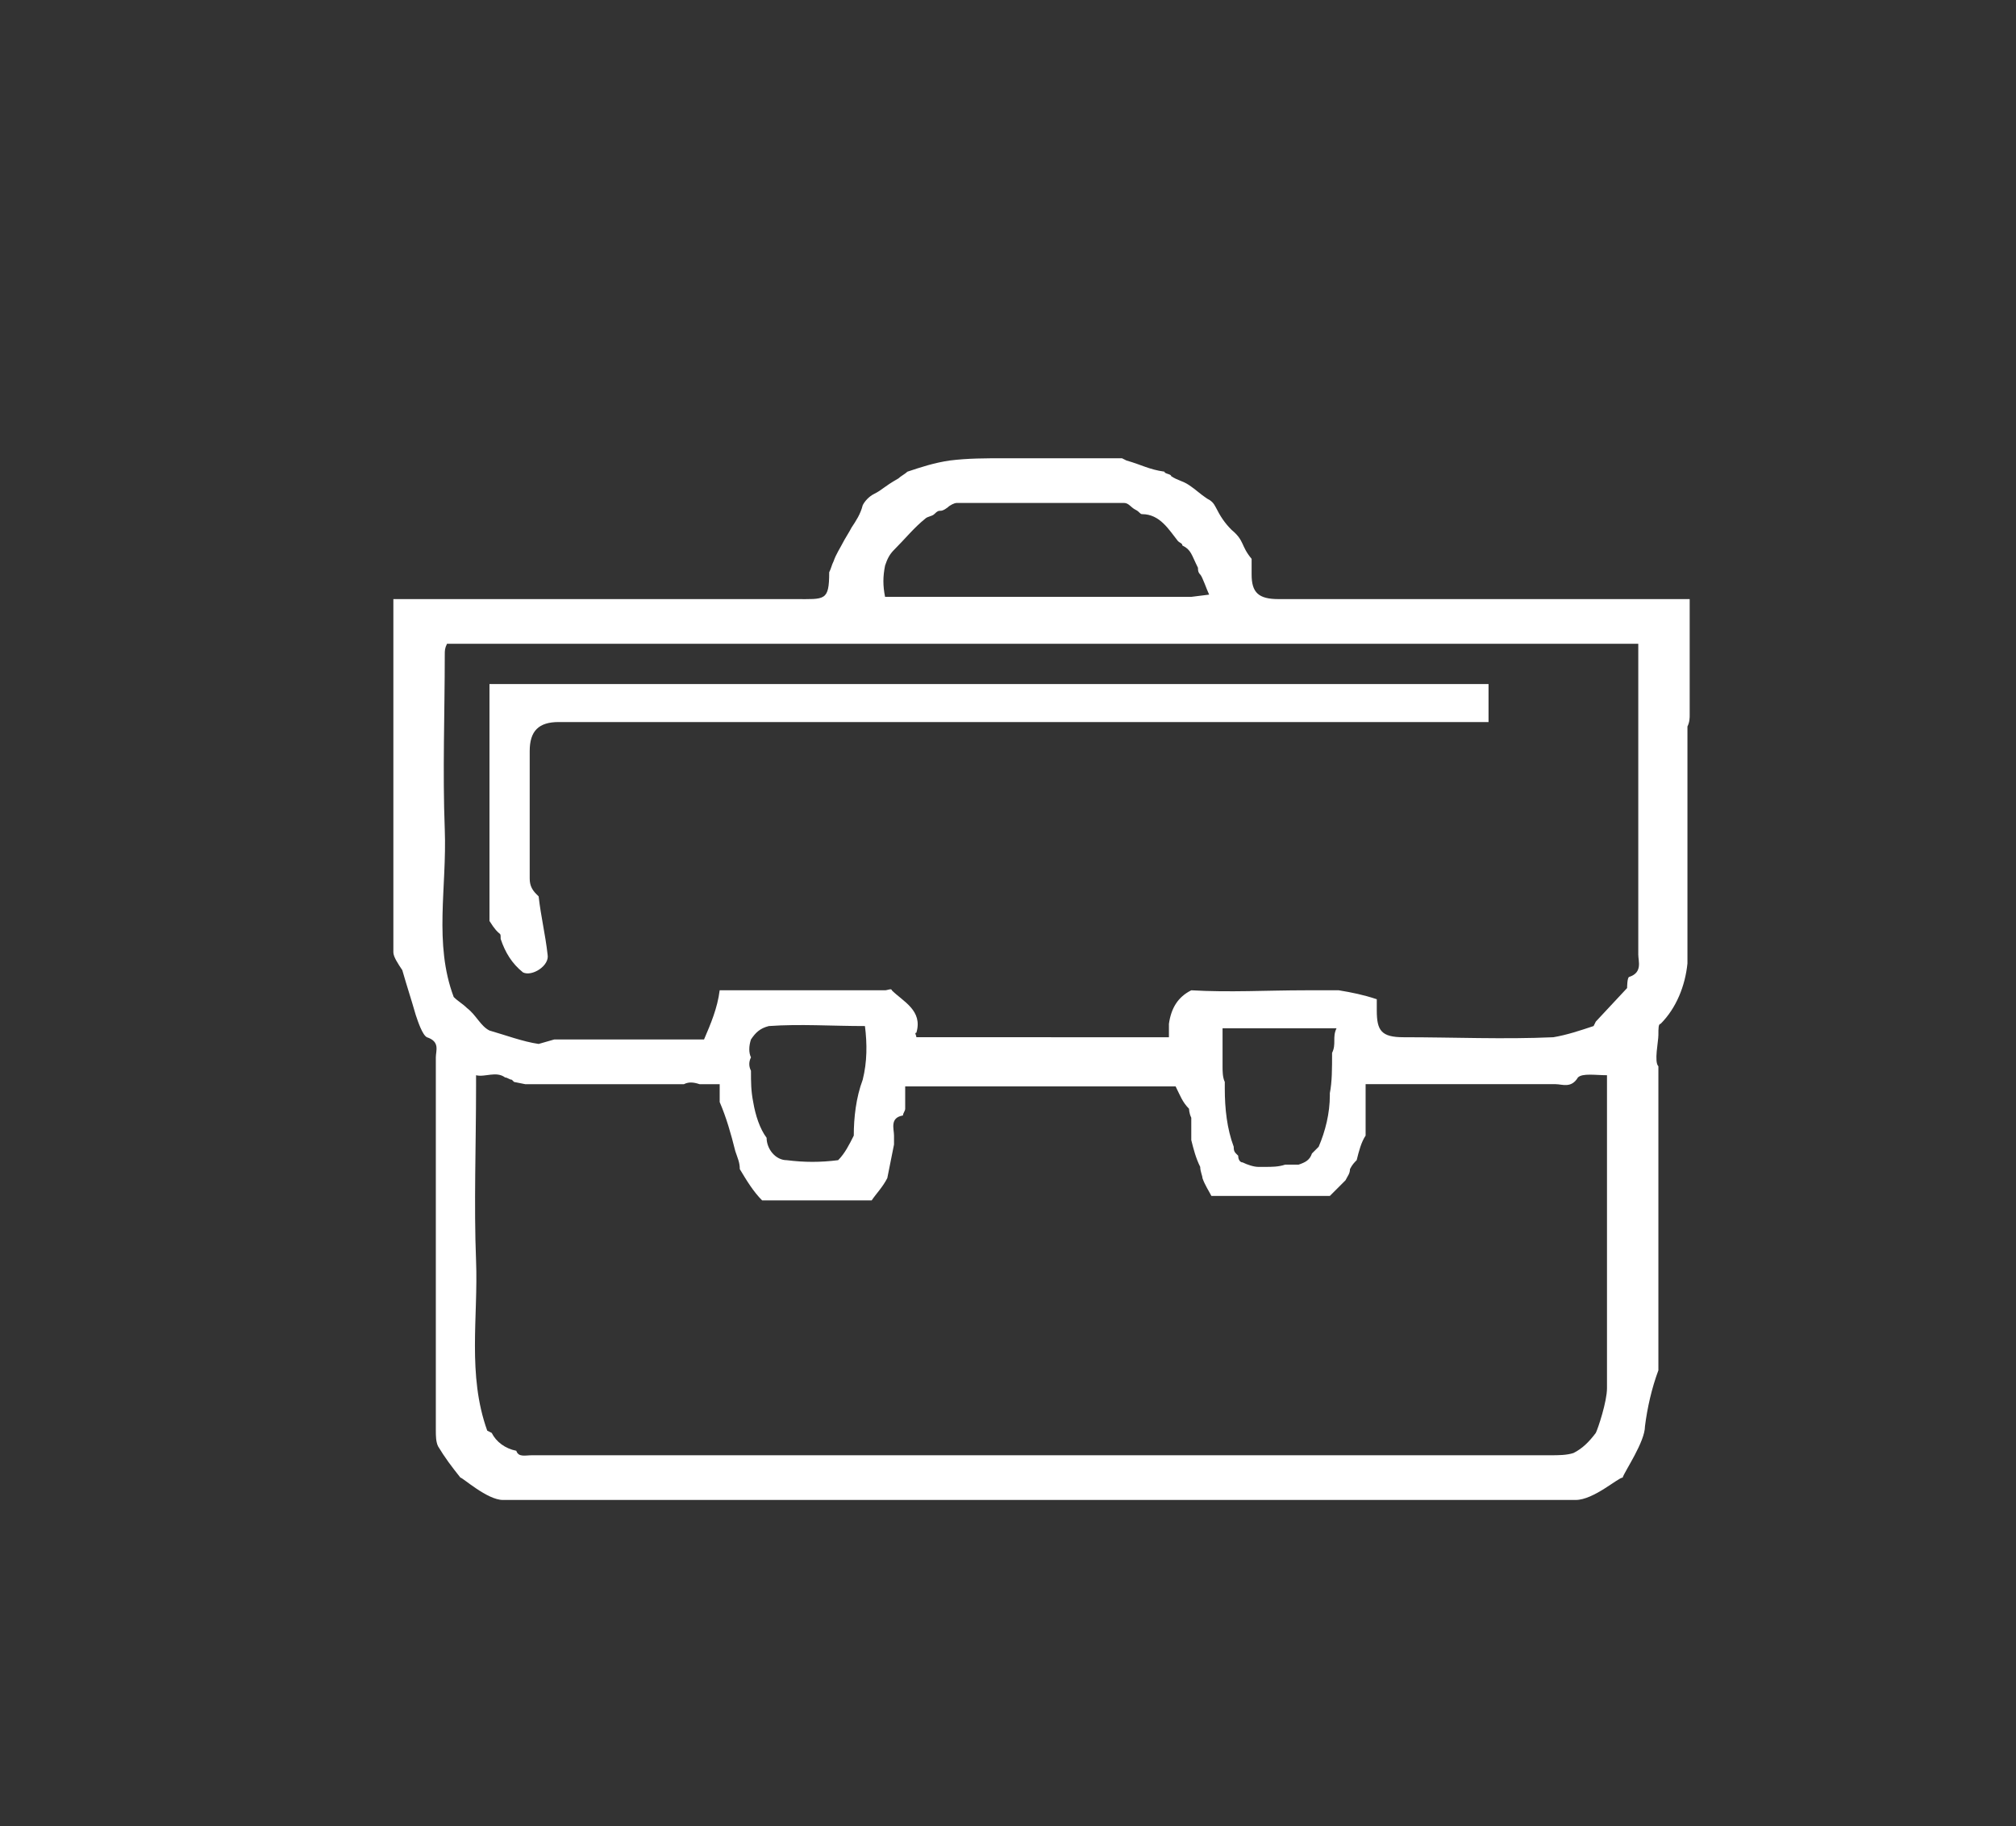 <?xml version="1.0" encoding="utf-8"?>
<!-- Generator: Adobe Illustrator 22.1.0, SVG Export Plug-In . SVG Version: 6.00 Build 0)  -->
<svg version="1.1" id="Ebene_1" xmlns="http://www.w3.org/2000/svg" xmlns:xlink="http://www.w3.org/1999/xlink" x="0px" y="0px"
	 viewBox="0 0 90.2 81.7" style="enable-background:new 0 0 90.2 81.7;" xml:space="preserve">
<rect x="0" y="0" width="90.2" height="81.7" fill="#333333" stroke="none"/>
<style type="text/css">
	.st0{fill:#FFFFFF;}
</style>
<title>Karriere</title>
<path class="st0" d="M75.6,32v-4.1c0-0.4,0,0,0-0.1c0-0.3,0-0.7,0-1H57.2c-0.9,0-1.2-0.3-1.2-1.1V25c-0.5-0.6-0.3-0.8-0.9-1.3
	c-0.3-0.3-0.5-0.6-0.7-1c-0.1-0.2-0.2-0.3-0.4-0.4c-0.3-0.2-0.5-0.4-0.8-0.6s-0.5-0.2-0.8-0.4c0-0.1-0.3-0.1-0.3-0.2
	c-0.7-0.1-1-0.3-1.7-0.5l-0.2-0.1c-0.4,0-0.8,0-1.2,0c-0.2,0-0.5,0-0.6,0c-0.9,0-1.8,0-2.8,0c-0.2,0-0.5,0-0.7,0
	c-0.8,0-1.6,0-2.4,0.1c-0.7,0.1-1.3,0.3-1.9,0.5c-0.1,0.1-0.3,0.2-0.4,0.3c-0.7,0.4-0.7,0.5-1.1,0.7c-0.2,0.1-0.4,0.3-0.5,0.5
	c-0.1,0.4-0.3,0.7-0.5,1c-0.1,0.2-0.3,0.5-0.4,0.7s-0.3,0.5-0.4,0.8c-0.1,0.2-0.1,0.3-0.2,0.5c0,1.3-0.2,1.2-1.5,1.2H17.6
	c0,0.2,0,0.3,0,0.4c0,5.1,0,10.2,0,15.4c0,0.2,0.2,0.5,0.4,0.8c0.2,0.7,0.4,1.3,0.6,2c0.1,0.3,0.3,0.9,0.5,1
	c0.6,0.2,0.4,0.6,0.4,0.9c0,5.6,0,11.1,0,16.7c0,0.2,0,0.5,0.1,0.7c0.3,0.5,0.6,0.9,1,1.4c0.1,0,1.2,1,1.9,1c16,0,32,0,48,0
	c0.8,0,1.9-1,2.1-1c0.1-0.3,1-1.6,1-2.3c0.1-0.8,0.3-1.7,0.6-2.5c0-3.8,0-7.5,0-11.3v-1.6v-0.7c-0.2-0.2,0-1.1,0-1.4s0-0.5,0.1-0.5
	c0.7-0.7,1.1-1.7,1.2-2.7c0-3.5,0-7.1,0-10.6C75.6,32.3,75.6,32.1,75.6,32z M39.6,25.3c0.1-0.3,0.2-0.5,0.4-0.7
	c0.5-0.5,0.9-1,1.4-1.4c0.1-0.1,0.3-0.1,0.4-0.2c0.3-0.3,0.2,0,0.6-0.3c0.1-0.1,0.3-0.2,0.4-0.2c2.5,0,5,0,7.5,0
	c0.2,0,0.3,0.2,0.5,0.3S51,23,51.1,23c0.8,0,1.2,0.7,1.6,1.2c0.1,0.1,0.2,0.1,0.2,0.2c0.4,0.2,0.4,0.4,0.7,1c0,0.1,0,0.2,0.1,0.3
	s0.3,0.7,0.4,0.9l-0.8,0.1H39.6C39.5,26.2,39.5,25.8,39.6,25.3L39.6,25.3z M71.4,64.1c-0.3,0.4-0.6,0.7-1,0.9
	c-0.3,0.1-0.7,0.1-1,0.1c-15.2,0-30.4,0-45.6,0c-0.3,0-0.6,0.1-0.7-0.2c-0.5-0.1-0.9-0.4-1.1-0.8l-0.2-0.1c-0.9-2.5-0.4-5.1-0.5-7.6
	s0-5.2,0-7.8c0-0.1,0-0.3,0-0.5c0.4,0.1,0.9-0.2,1.3,0.1c0.1,0,0.2,0.1,0.3,0.1l0.1,0.1l0.5,0.1h7.1c0.2-0.1,0.4-0.1,0.7,0h0.9
	c0,0.3,0,0.5,0,0.8c0.3,0.7,0.5,1.4,0.7,2.2c0.1,0.3,0.2,0.5,0.2,0.8c0.3,0.5,0.6,1,1,1.4H39c0.2-0.3,0.5-0.6,0.7-1
	c0.1-0.5,0.2-1,0.3-1.5c0-0.1,0-0.3,0-0.4c0-0.3-0.2-0.8,0.4-0.9c0-0.1,0.1-0.2,0.1-0.3c0-0.1,0-0.1,0-0.2c0-0.2,0-0.5,0-0.8h12.1
	c0.2,0.4,0.3,0.7,0.6,1c0,0,0,0.2,0.1,0.4c0,0.3,0,0.7,0,1l0,0c0.1,0.4,0.2,0.8,0.4,1.2c0,0.2,0.1,0.4,0.1,0.5
	c0.1,0.3,0.3,0.6,0.4,0.8h5.3c0.3-0.3,0.2-0.2,0.7-0.7c0.1-0.2,0.2-0.3,0.2-0.5c0.1-0.2,0.2-0.3,0.3-0.4l0,0
	c0.1-0.4,0.2-0.8,0.4-1.1c0-0.4,0-0.7,0-1.1c0-0.3,0-0.7,0-1.2h0.8c2.6,0,5.1,0,7.7,0c0.3,0,0.7,0.2,1-0.3c0.2-0.2,0.8-0.1,1.3-0.1
	v0.8c0,4.4,0,8.8,0,13.2C71.9,62.7,71.5,63.9,71.4,64.1z M33.7,49.3c-0.1-0.5-0.1-0.9-0.1-1.4c-0.1-0.2-0.1-0.4,0-0.6
	c-0.1-0.2-0.1-0.5,0-0.8c0.2-0.3,0.4-0.5,0.8-0.6c1.4-0.1,2.8,0,4.3,0c0.1,0.8,0.1,1.6-0.1,2.4c-0.3,0.8-0.4,1.7-0.4,2.5
	c-0.2,0.4-0.4,0.8-0.7,1.1c-0.8,0.1-1.5,0.1-2.3,0c-0.5,0-0.9-0.5-0.9-1c0,0,0,0,0,0l0,0C34,50.5,33.8,49.9,33.7,49.3z M59.6,47.1
	C59.6,47.1,59.6,47.2,59.6,47.1c0,0.7,0,1.3-0.1,1.8c0,0,0,0.1,0,0.1c0,0.8-0.2,1.6-0.5,2.3c-0.1,0.1-0.2,0.2-0.3,0.3
	c-0.1,0.3-0.3,0.4-0.6,0.5h-0.6l0,0c-0.3,0.1-0.6,0.1-0.9,0.1c-0.1,0-0.2,0-0.3,0c-0.2,0-0.5-0.1-0.7-0.2c-0.1,0-0.2-0.1-0.2-0.3
	l0,0l-0.1-0.1c-0.1-0.1-0.1-0.2-0.1-0.3c-0.3-0.8-0.4-1.7-0.4-2.6c0-0.1,0-0.2,0-0.3c-0.1-0.2-0.1-0.5-0.1-0.7c0-0.5,0-1.1,0-1.7
	h5.1C59.6,46.4,59.8,46.7,59.6,47.1z M72.9,43.7c-0.1,0-0.1,0.5-0.1,0.5l-1.4,1.5c0,0-0.1,0.2-0.1,0.2c-0.6,0.2-1.2,0.4-1.8,0.5
	c-2.2,0.1-4.5,0-6.7,0c-1,0-1.2-0.3-1.2-1.2c0-0.2,0-0.4,0-0.5c-0.6-0.2-1.1-0.3-1.7-0.4c-0.5,0-1,0-1.5,0c-1.7,0-3.4,0.1-5.1,0
	c-0.6,0.3-0.9,0.8-1,1.5v0.6H41c0-0.1-0.1-0.2,0-0.2c0.3-1-0.6-1.4-1.1-1.9c0-0.1-0.2,0-0.3,0h-7.4c-0.1,0.8-0.4,1.5-0.7,2.2h-6.7
	l-0.7,0.2c-0.7-0.1-1.5-0.4-2.2-0.6c-0.4-0.2-0.6-0.7-1-1c-0.2-0.2-0.4-0.3-0.6-0.5c-0.9-2.4-0.3-4.9-0.4-7.5s0-5.2,0-7.8
	c0-0.2,0-0.3,0.1-0.5h53.3v0.8c0,4.4,0,8.7,0,13.1C73.3,43,73.5,43.5,72.9,43.7z"/>
<path class="st0" d="M66.6,30.6v1.7H25c-0.9,0-1.3,0.4-1.3,1.3c0,1.9,0,3.8,0,5.7c0,0.3,0.1,0.5,0.3,0.7c0,0,0.1,0.1,0.1,0.1
	c0.1,0.9,0.3,1.7,0.4,2.6c0.1,0.5-0.7,1-1.1,0.8c-0.5-0.4-0.8-0.9-1-1.5c0-0.4,0,0-0.5-0.8V30.6H66.6z"/>
</svg>
